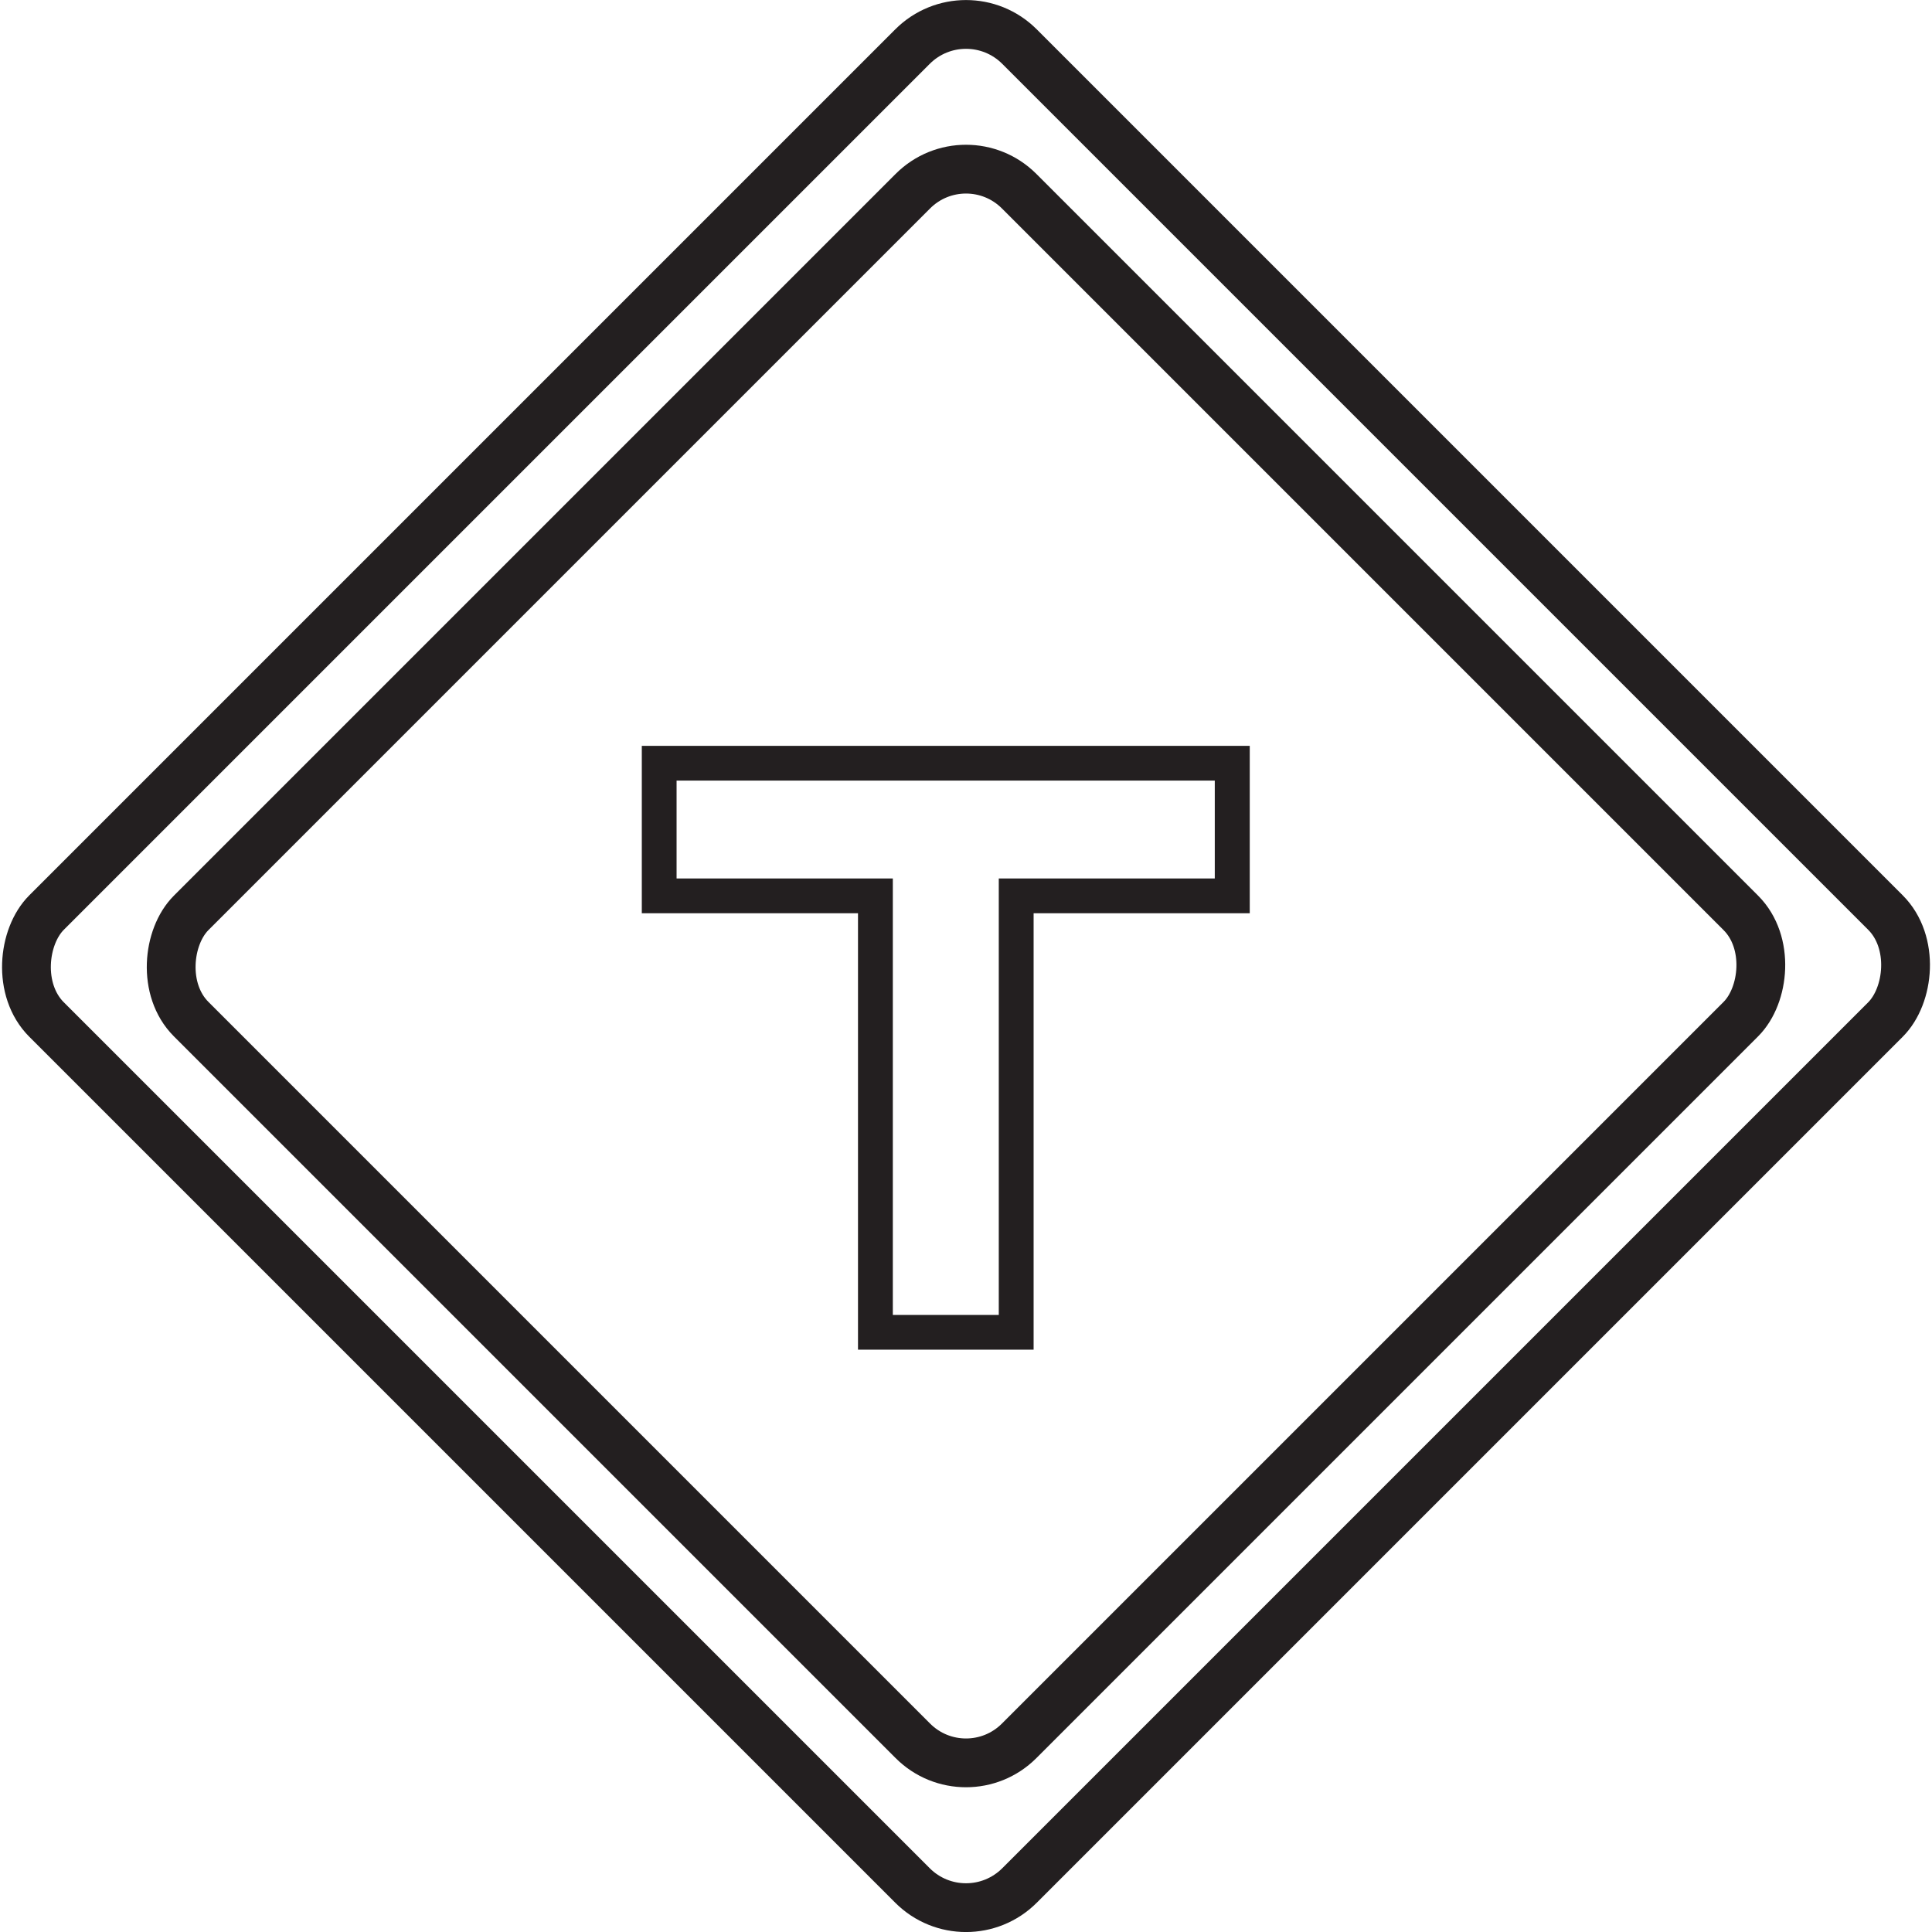 <?xml version="1.0" encoding="UTF-8"?> <svg xmlns="http://www.w3.org/2000/svg" id="Layer_1" data-name="Layer 1" viewBox="0 0 396.06 396.06"><defs><style>.cls-1{fill:none;stroke:#231f20;stroke-miterlimit:10;stroke-width:10px;}.cls-2{fill:#231f20;}</style></defs><rect class="cls-1" x="58.97" y="59.52" width="282.07" height="282.07" rx="15.51" transform="translate(198.42 -85.2) rotate(45)"></rect><rect class="cls-1" x="79.98" y="80.53" width="240.04" height="240.04" rx="15.4" transform="translate(198.42 -85.2) rotate(45)"></rect><path class="cls-2" d="M133.54,155.42v34.31h44.32V279.2h36V189.73h44.31V155.42ZM251,182.61H206.72v89.47H185V182.61H140.67V162.54H251Z" transform="translate(-1.97 -2.52)"></path></svg> 
